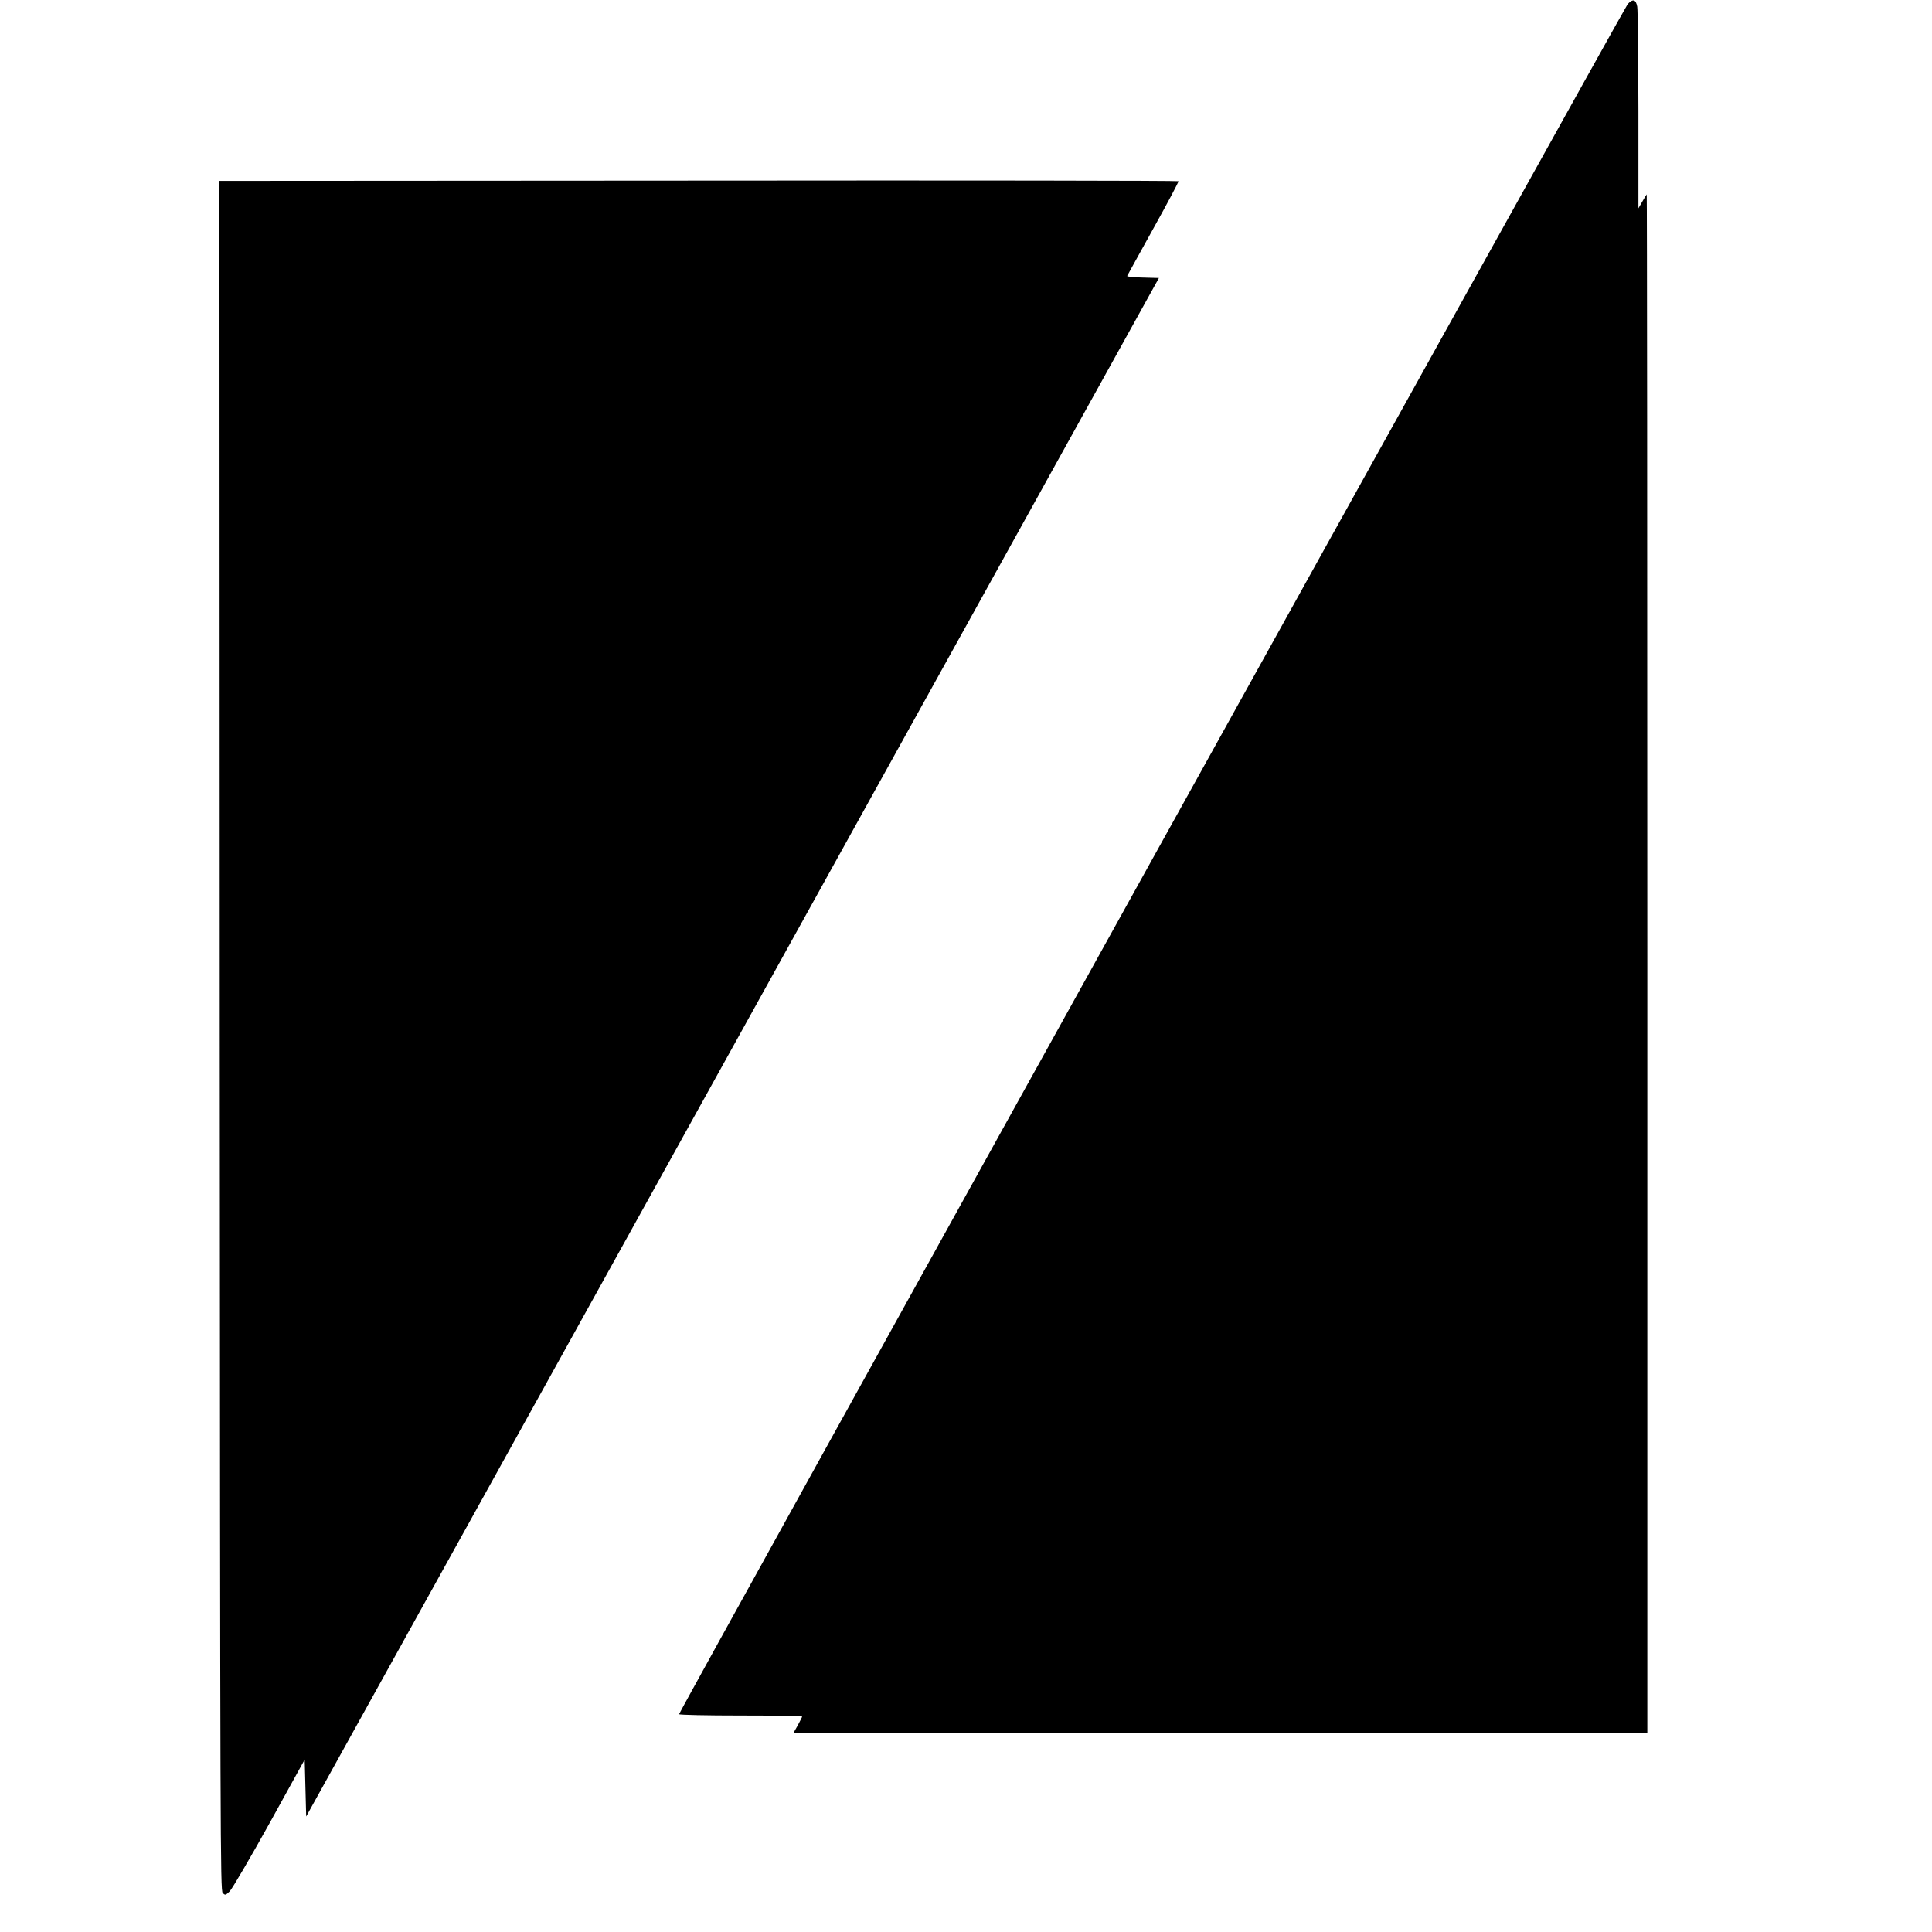 <?xml version="1.0" standalone="no"?>
<!DOCTYPE svg PUBLIC "-//W3C//DTD SVG 20010904//EN"
 "http://www.w3.org/TR/2001/REC-SVG-20010904/DTD/svg10.dtd">
<svg version="1.0" xmlns="http://www.w3.org/2000/svg"
 width="1303pt" height="1303pt" viewBox="0 0 1303 1303"
 preserveAspectRatio="xMidYMid meet">
<g transform="translate(0,1303) scale(0.1,-0.1)"
fill="#000000" stroke="none">
<path d="M10978 13003 c-24 -27 -6398 -11516 -6398 -11534 0 -5 187 -9 415 -9
228 0 415 -3 415 -7 0 -3 -14 -30 -30 -60 l-30 -53 2880 0 2880 0 0 5192 c0
2855 -2 5189 -4 5187 -2 -2 -16 -24 -30 -49 l-26 -45 0 660 c-1 363 -4 678 -8
700 -9 49 -29 55 -64 18z"/>
<path d="M4712 11812 l-3232 -2 2 -5765 c3 -5457 4 -5765 20 -5782 17 -16 19
-16 47 11 16 16 137 222 268 458 l238 431 5 -192 5 -192 2876 5188 2875 5188
-109 3 c-59 1 -107 6 -105 11 2 4 81 148 176 319 96 172 172 316 170 320 -2 4
-1458 6 -3236 4z"/>
</g>
</svg>
